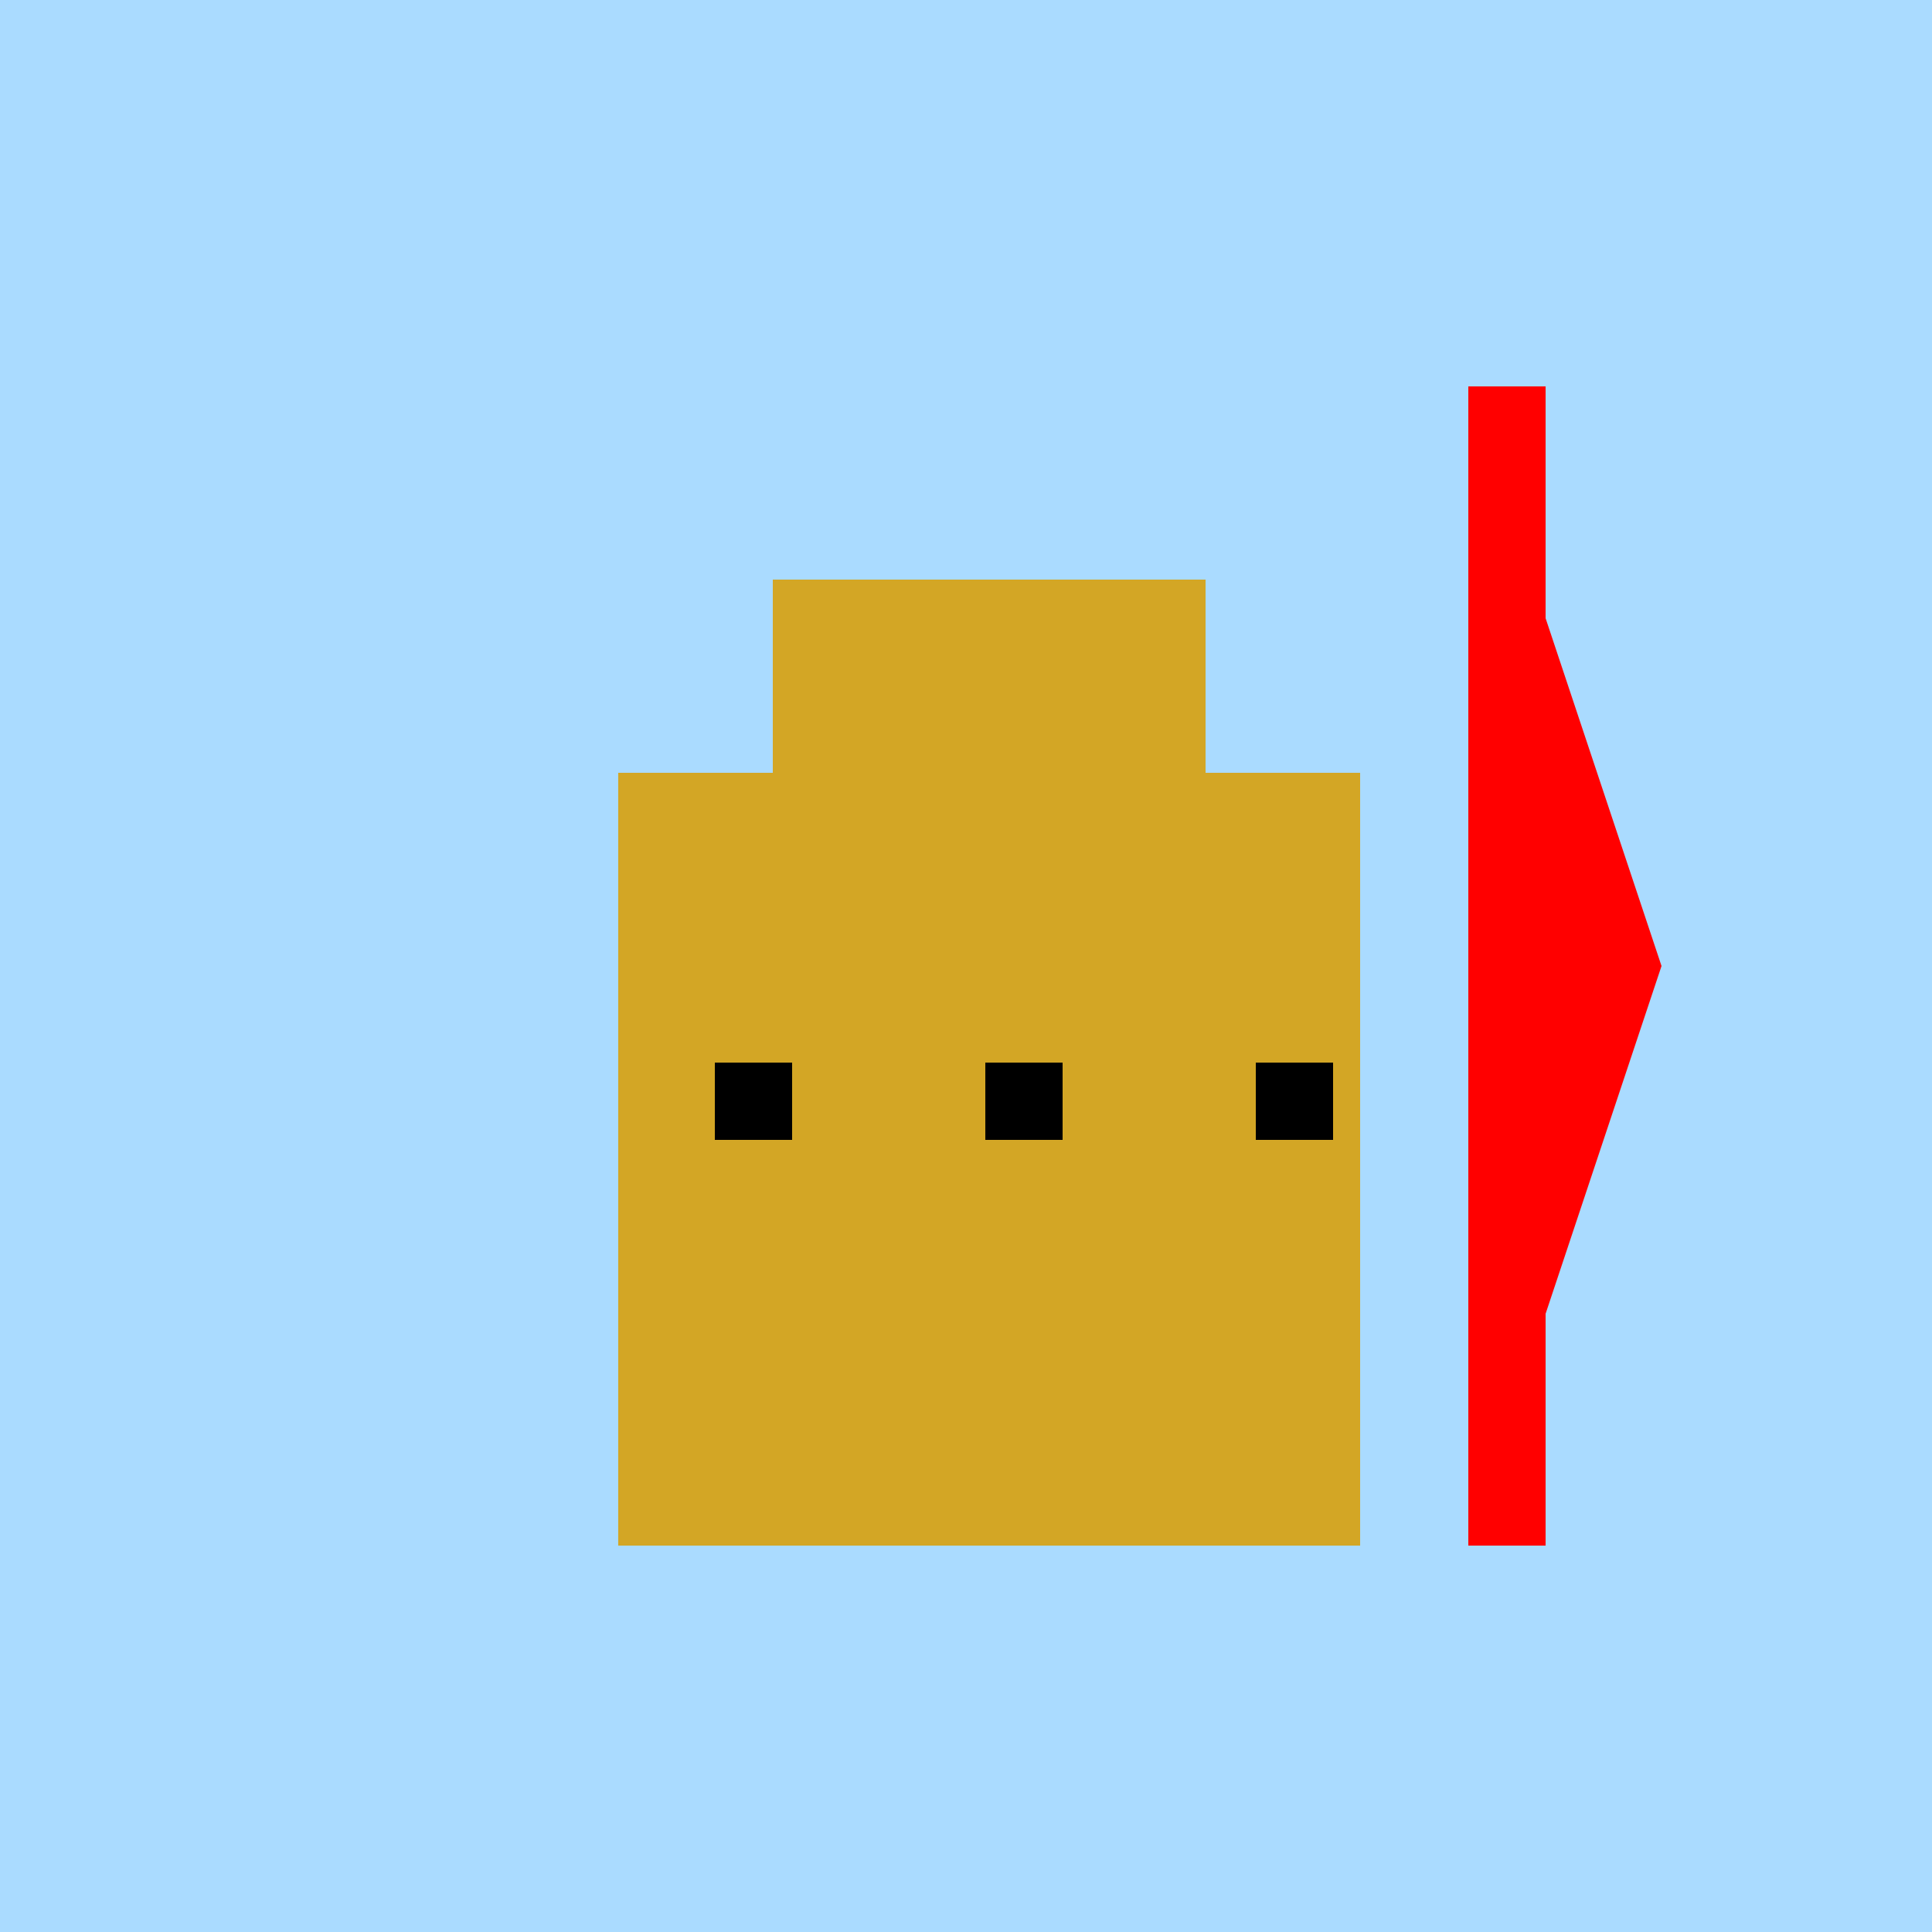 <!--

Generated by DrawGPT.
Free, open source, AI generated images in SVG, PNG, and HTML Canvas format.
https://drawgpt.ai

Created: 2023-12-25T03:23:21.371Z
Link: https://drawgpt.ai/prompt/142638/

-->
<svg xmlns="http://www.w3.org/2000/svg" xmlns:xlink="http://www.w3.org/1999/xlink" width="500" height="500"><defs/><g><rect fill="#AADBFF" stroke="none" x="0" y="0" width="512" height="512"/><rect fill="#D3A625" stroke="none" x="160" y="200" width="192" height="200"/><rect fill="#D3A625" stroke="none" x="200" y="150" width="112" height="50"/><rect fill="#D3A625" stroke="none" x="180" y="250" width="152" height="50"/><rect fill="#FF0000" stroke="none" x="380" y="100" width="20" height="300"/><path fill="#FF0000" stroke="none" paint-order="stroke fill markers" d=" M 380 100 L 380 400 L 430 250 Z"/><rect fill="#000000" stroke="none" x="185" y="275" width="20" height="20"/><rect fill="#000000" stroke="none" x="255" y="275" width="20" height="20"/><rect fill="#000000" stroke="none" x="325" y="275" width="20" height="20"/></g></svg>